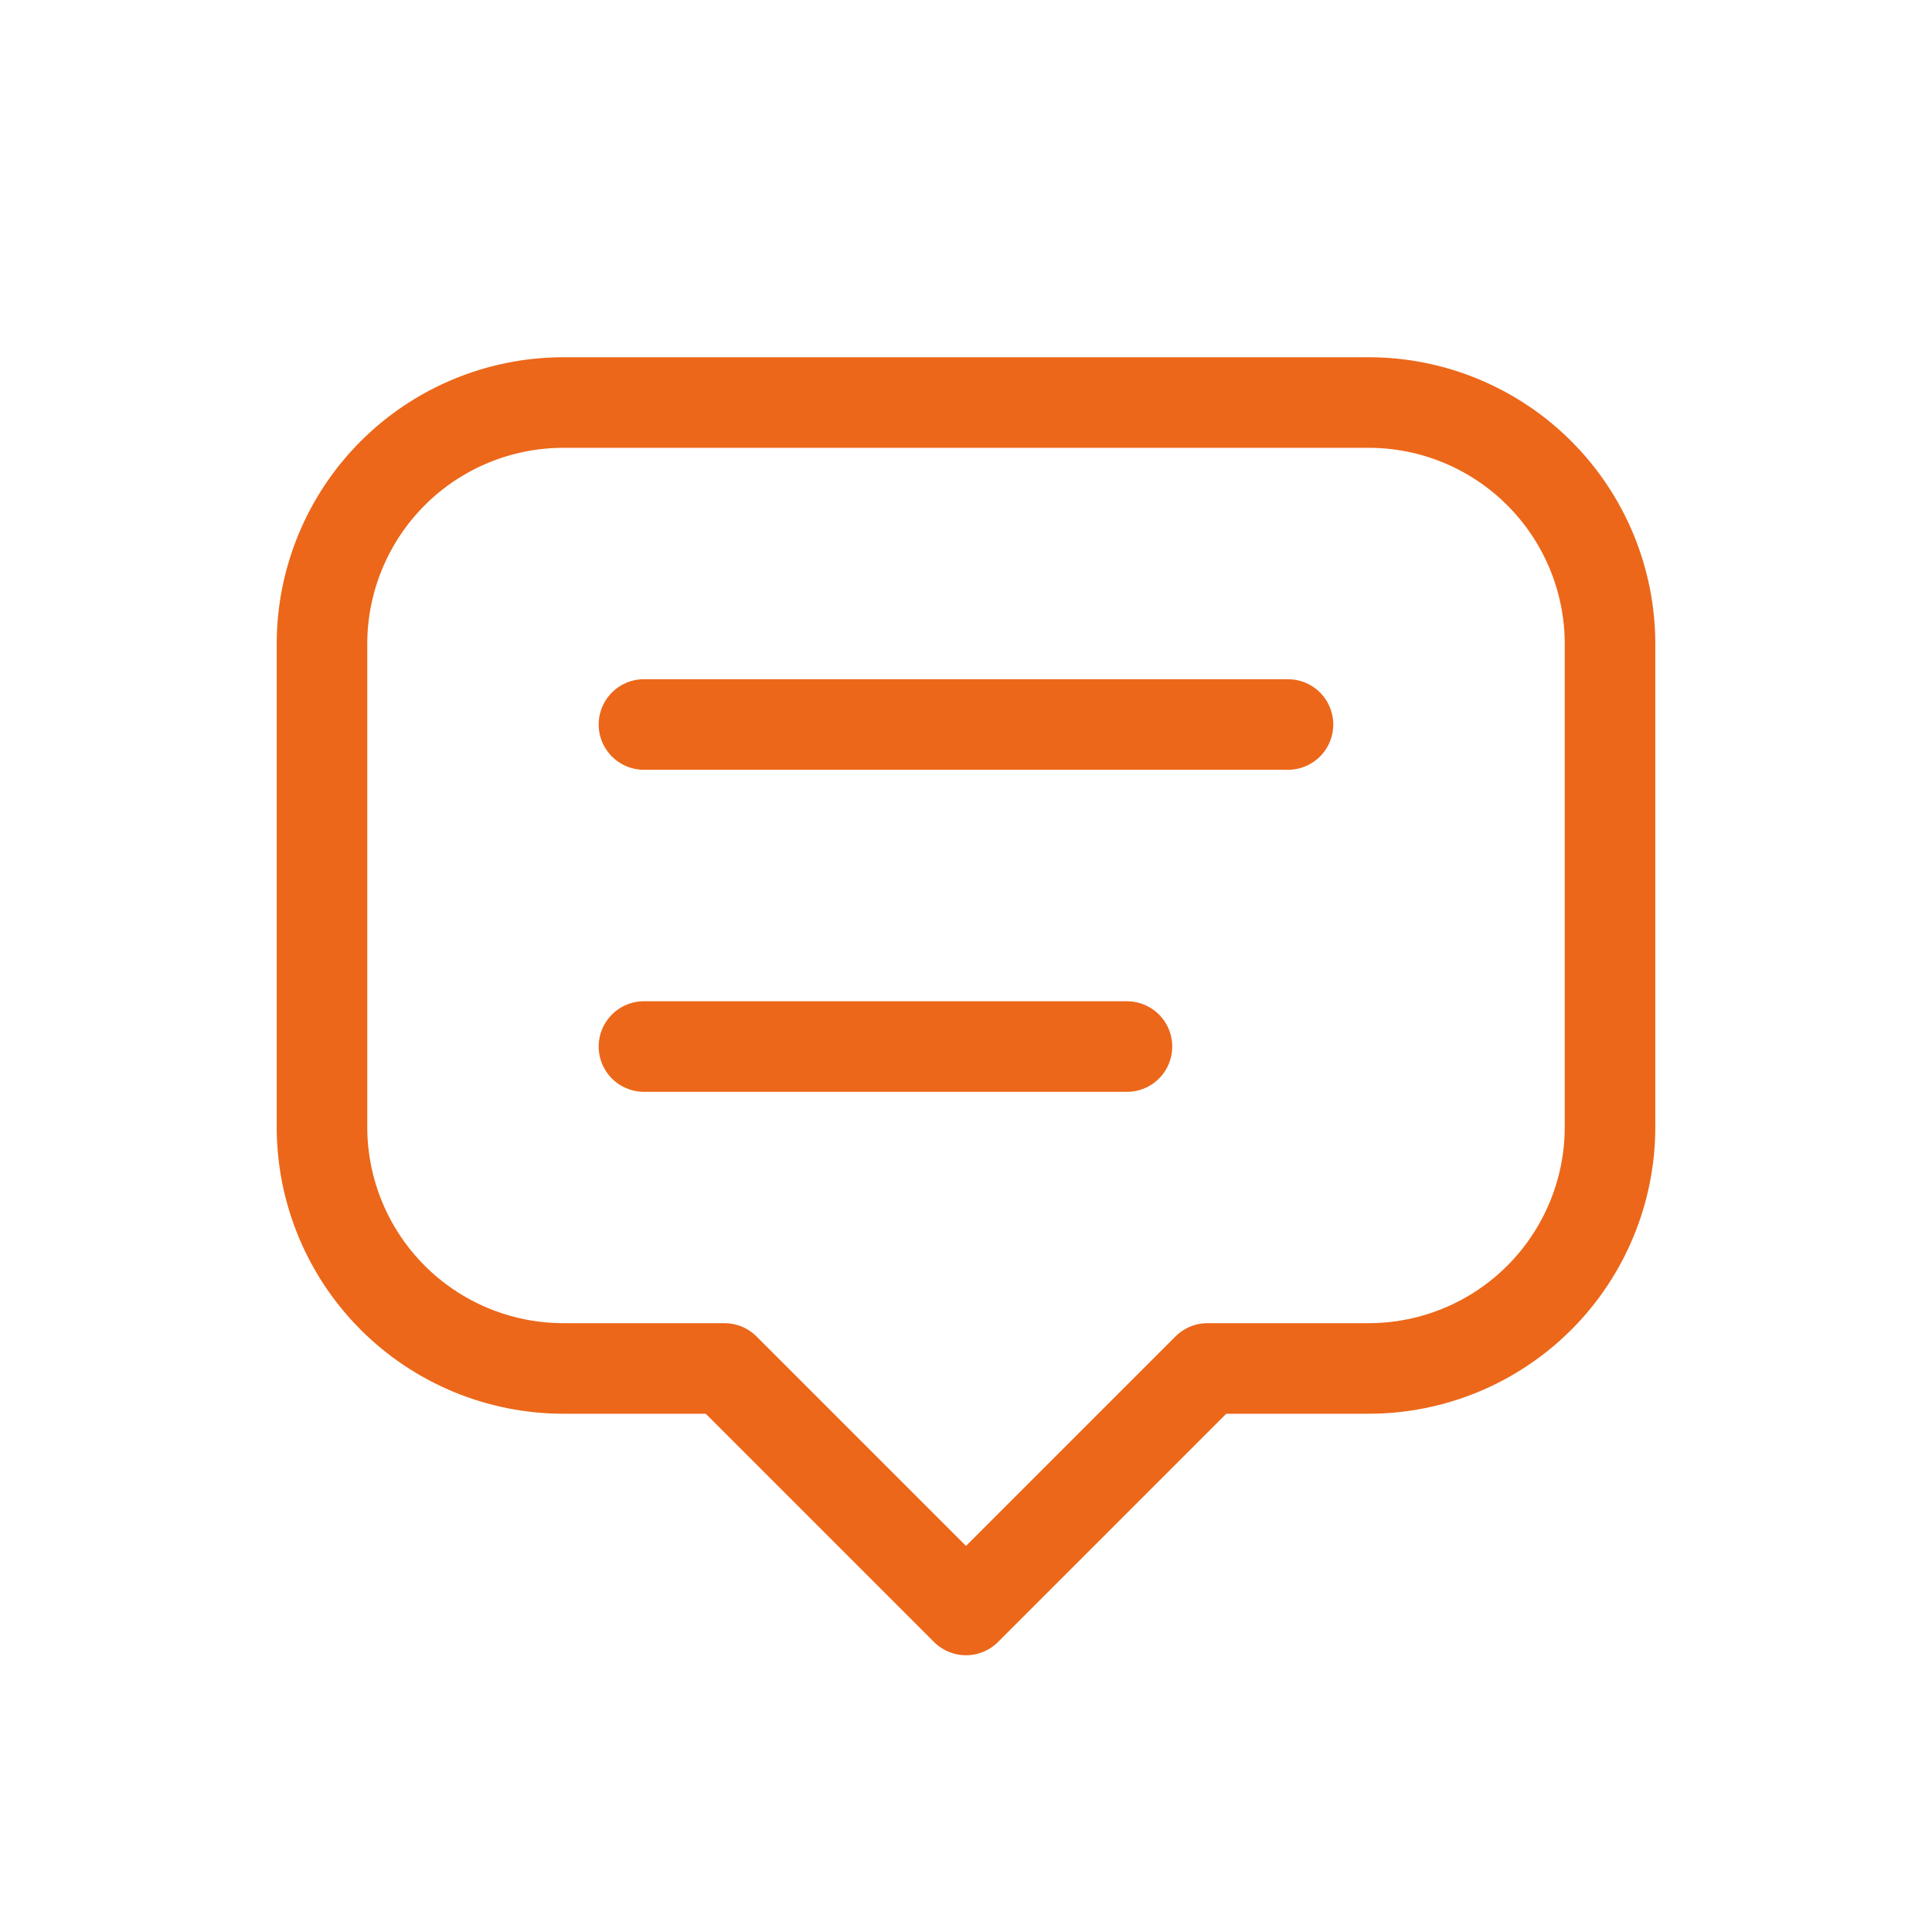 <?xml version="1.0" encoding="UTF-8"?> <svg xmlns="http://www.w3.org/2000/svg" width="32" height="32" viewBox="0 0 32 32" fill="none"><g clip-path="url(#clip0_50_3912)"><path d="M16 26.666L12 22.666H9.334C8.273 22.666 7.255 22.245 6.505 21.495C5.755 20.745 5.333 19.727 5.333 18.666V10.666C5.333 9.606 5.755 8.588 6.505 7.838C7.255 7.088 8.273 6.667 9.334 6.667H22.667C23.728 6.667 24.745 7.088 25.495 7.838C26.245 8.588 26.667 9.606 26.667 10.666V18.666C26.667 19.727 26.245 20.745 25.495 21.495C24.745 22.245 23.728 22.666 22.667 22.666H20L16 26.666Z" stroke="#EC6719" stroke-width="1.5" stroke-linecap="round" stroke-linejoin="round"></path><path d="M10.666 12H21.333" stroke="#EC6719" stroke-width="1.5" stroke-linecap="round" stroke-linejoin="round"></path><path d="M10.666 17.334H18.666" stroke="#EC6719" stroke-width="1.5" stroke-linecap="round" stroke-linejoin="round"></path></g><defs><clipPath id="clip0_50_3912"><rect width="32" height="32" fill="white"></rect></clipPath></defs></svg> 